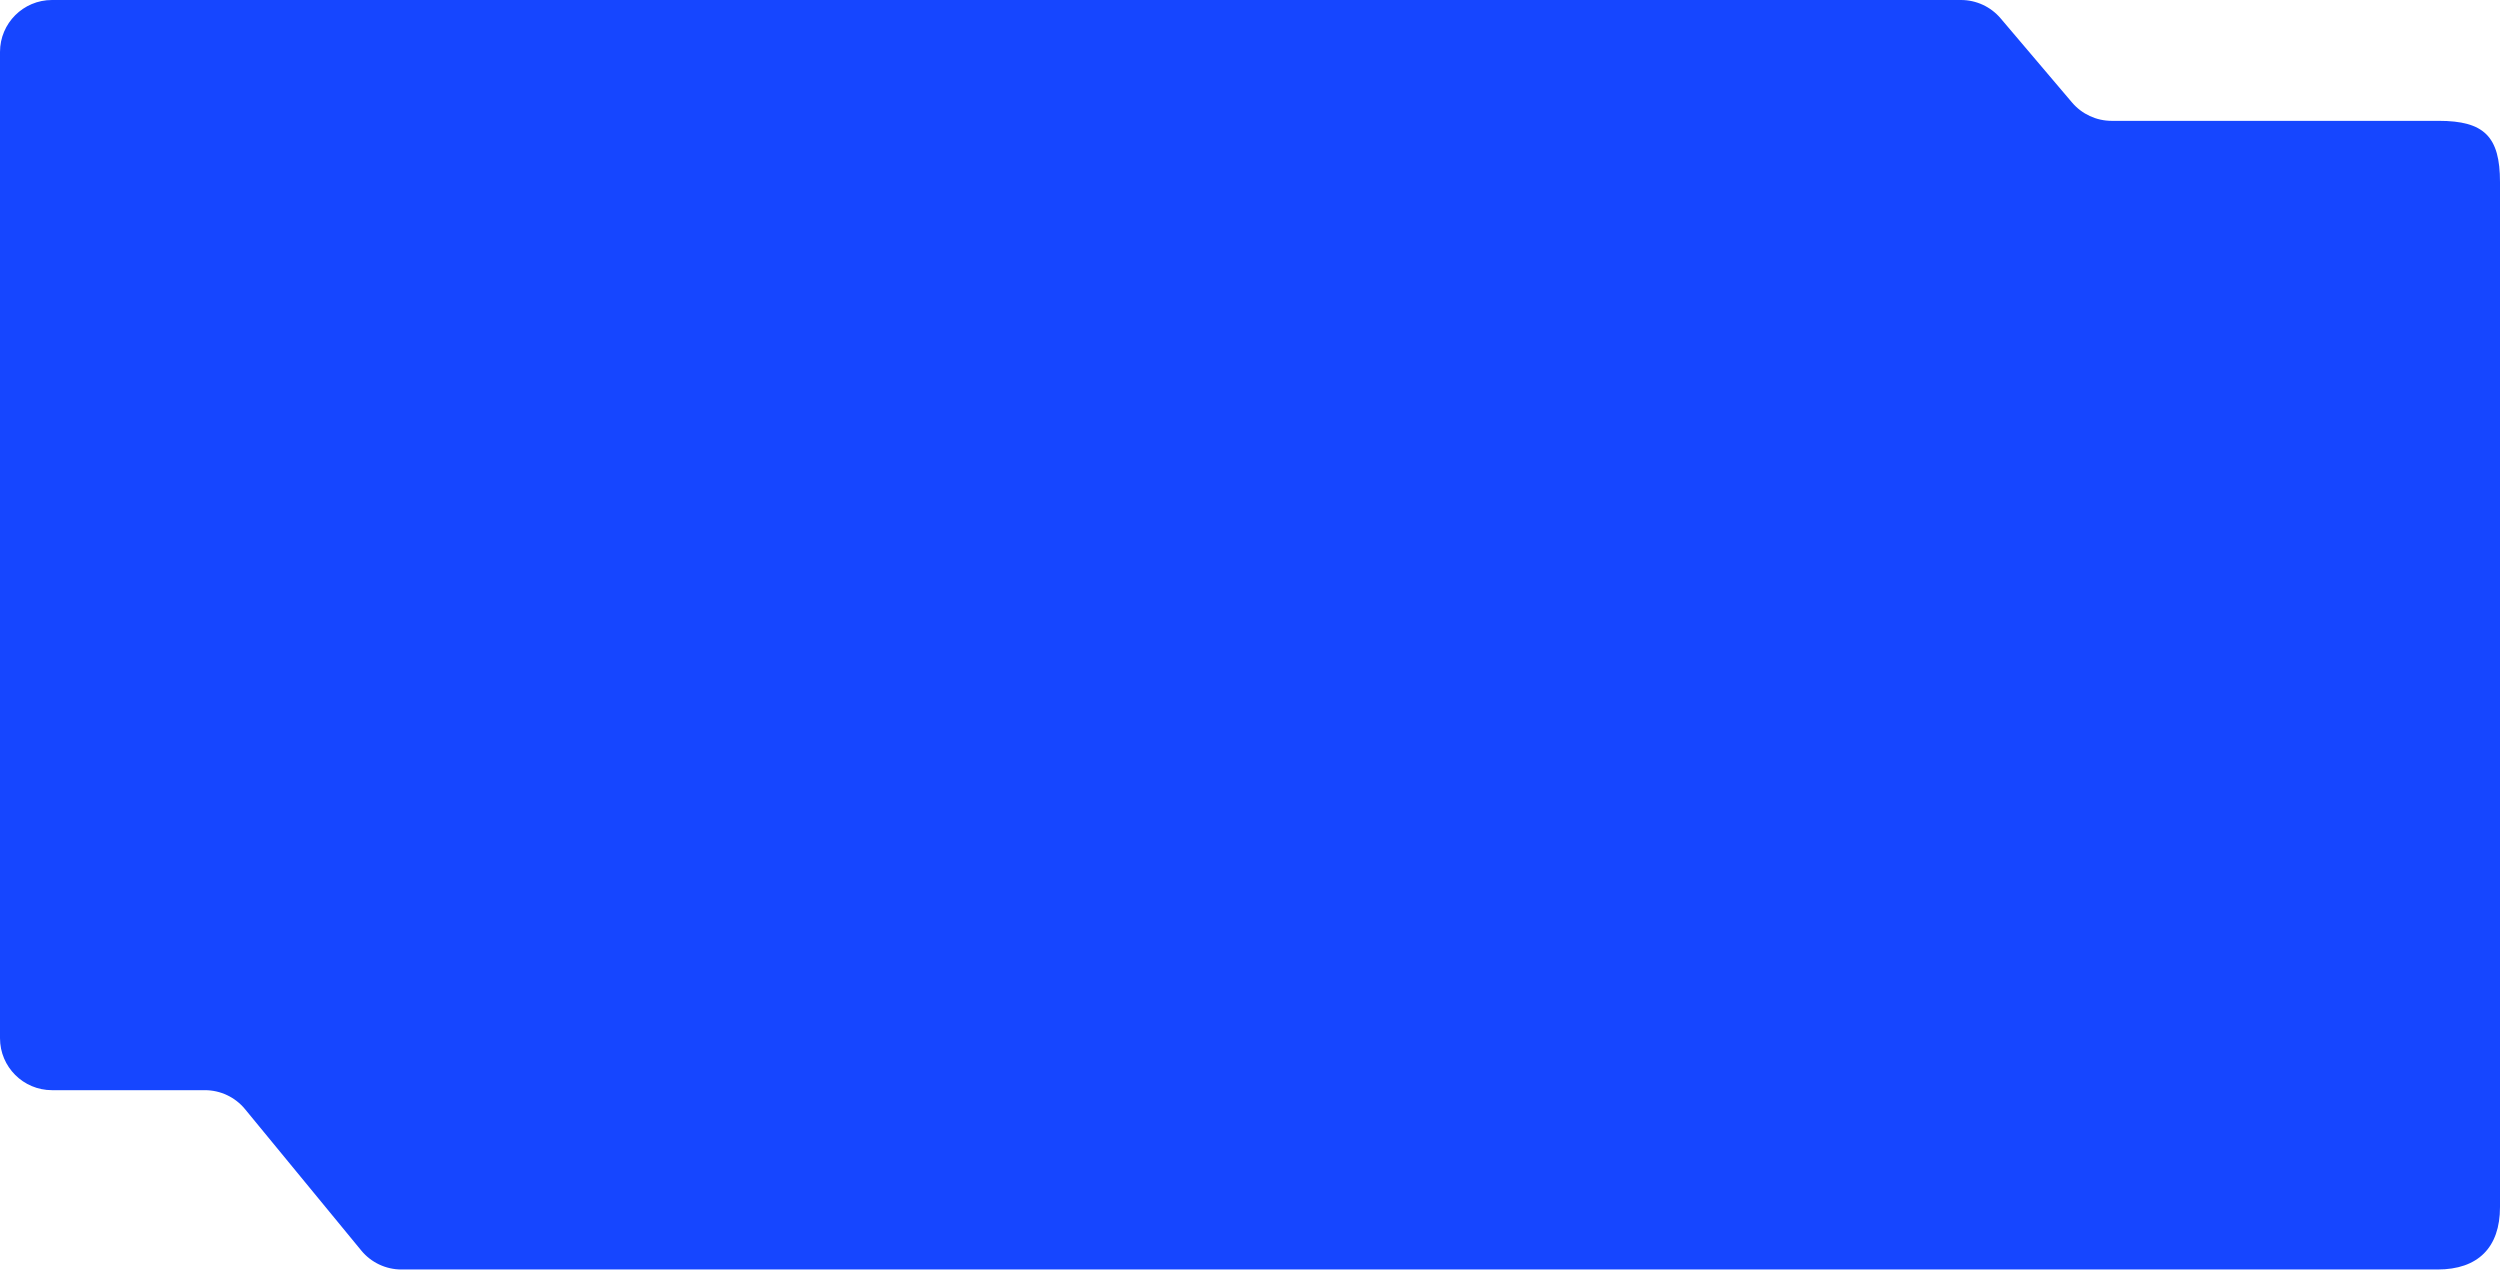 <?xml version="1.0" encoding="UTF-8"?> <svg xmlns="http://www.w3.org/2000/svg" width="962" height="489" viewBox="0 0 962 489" fill="none"> <path d="M481.411 488.5H240.706H154.467C148.486 488.5 142.818 485.823 139.019 481.202L94.287 426.798C90.487 422.177 84.82 419.5 78.838 419.5H20C8.954 419.5 0 410.546 0 399.5V352V246.5V20C0 8.954 8.954 0 20 0H754.587C760.459 0 766.035 2.581 769.835 7.058L797.321 39.442C801.121 43.919 806.696 46.5 812.569 46.5H938.433C955.926 46.5 962 52.574 962 70.067V90.75V110V246.5V464.5C962 480.023 953.523 488.5 938 488.5H905.678H481.411Z" fill="#1646FF"></path> </svg> 